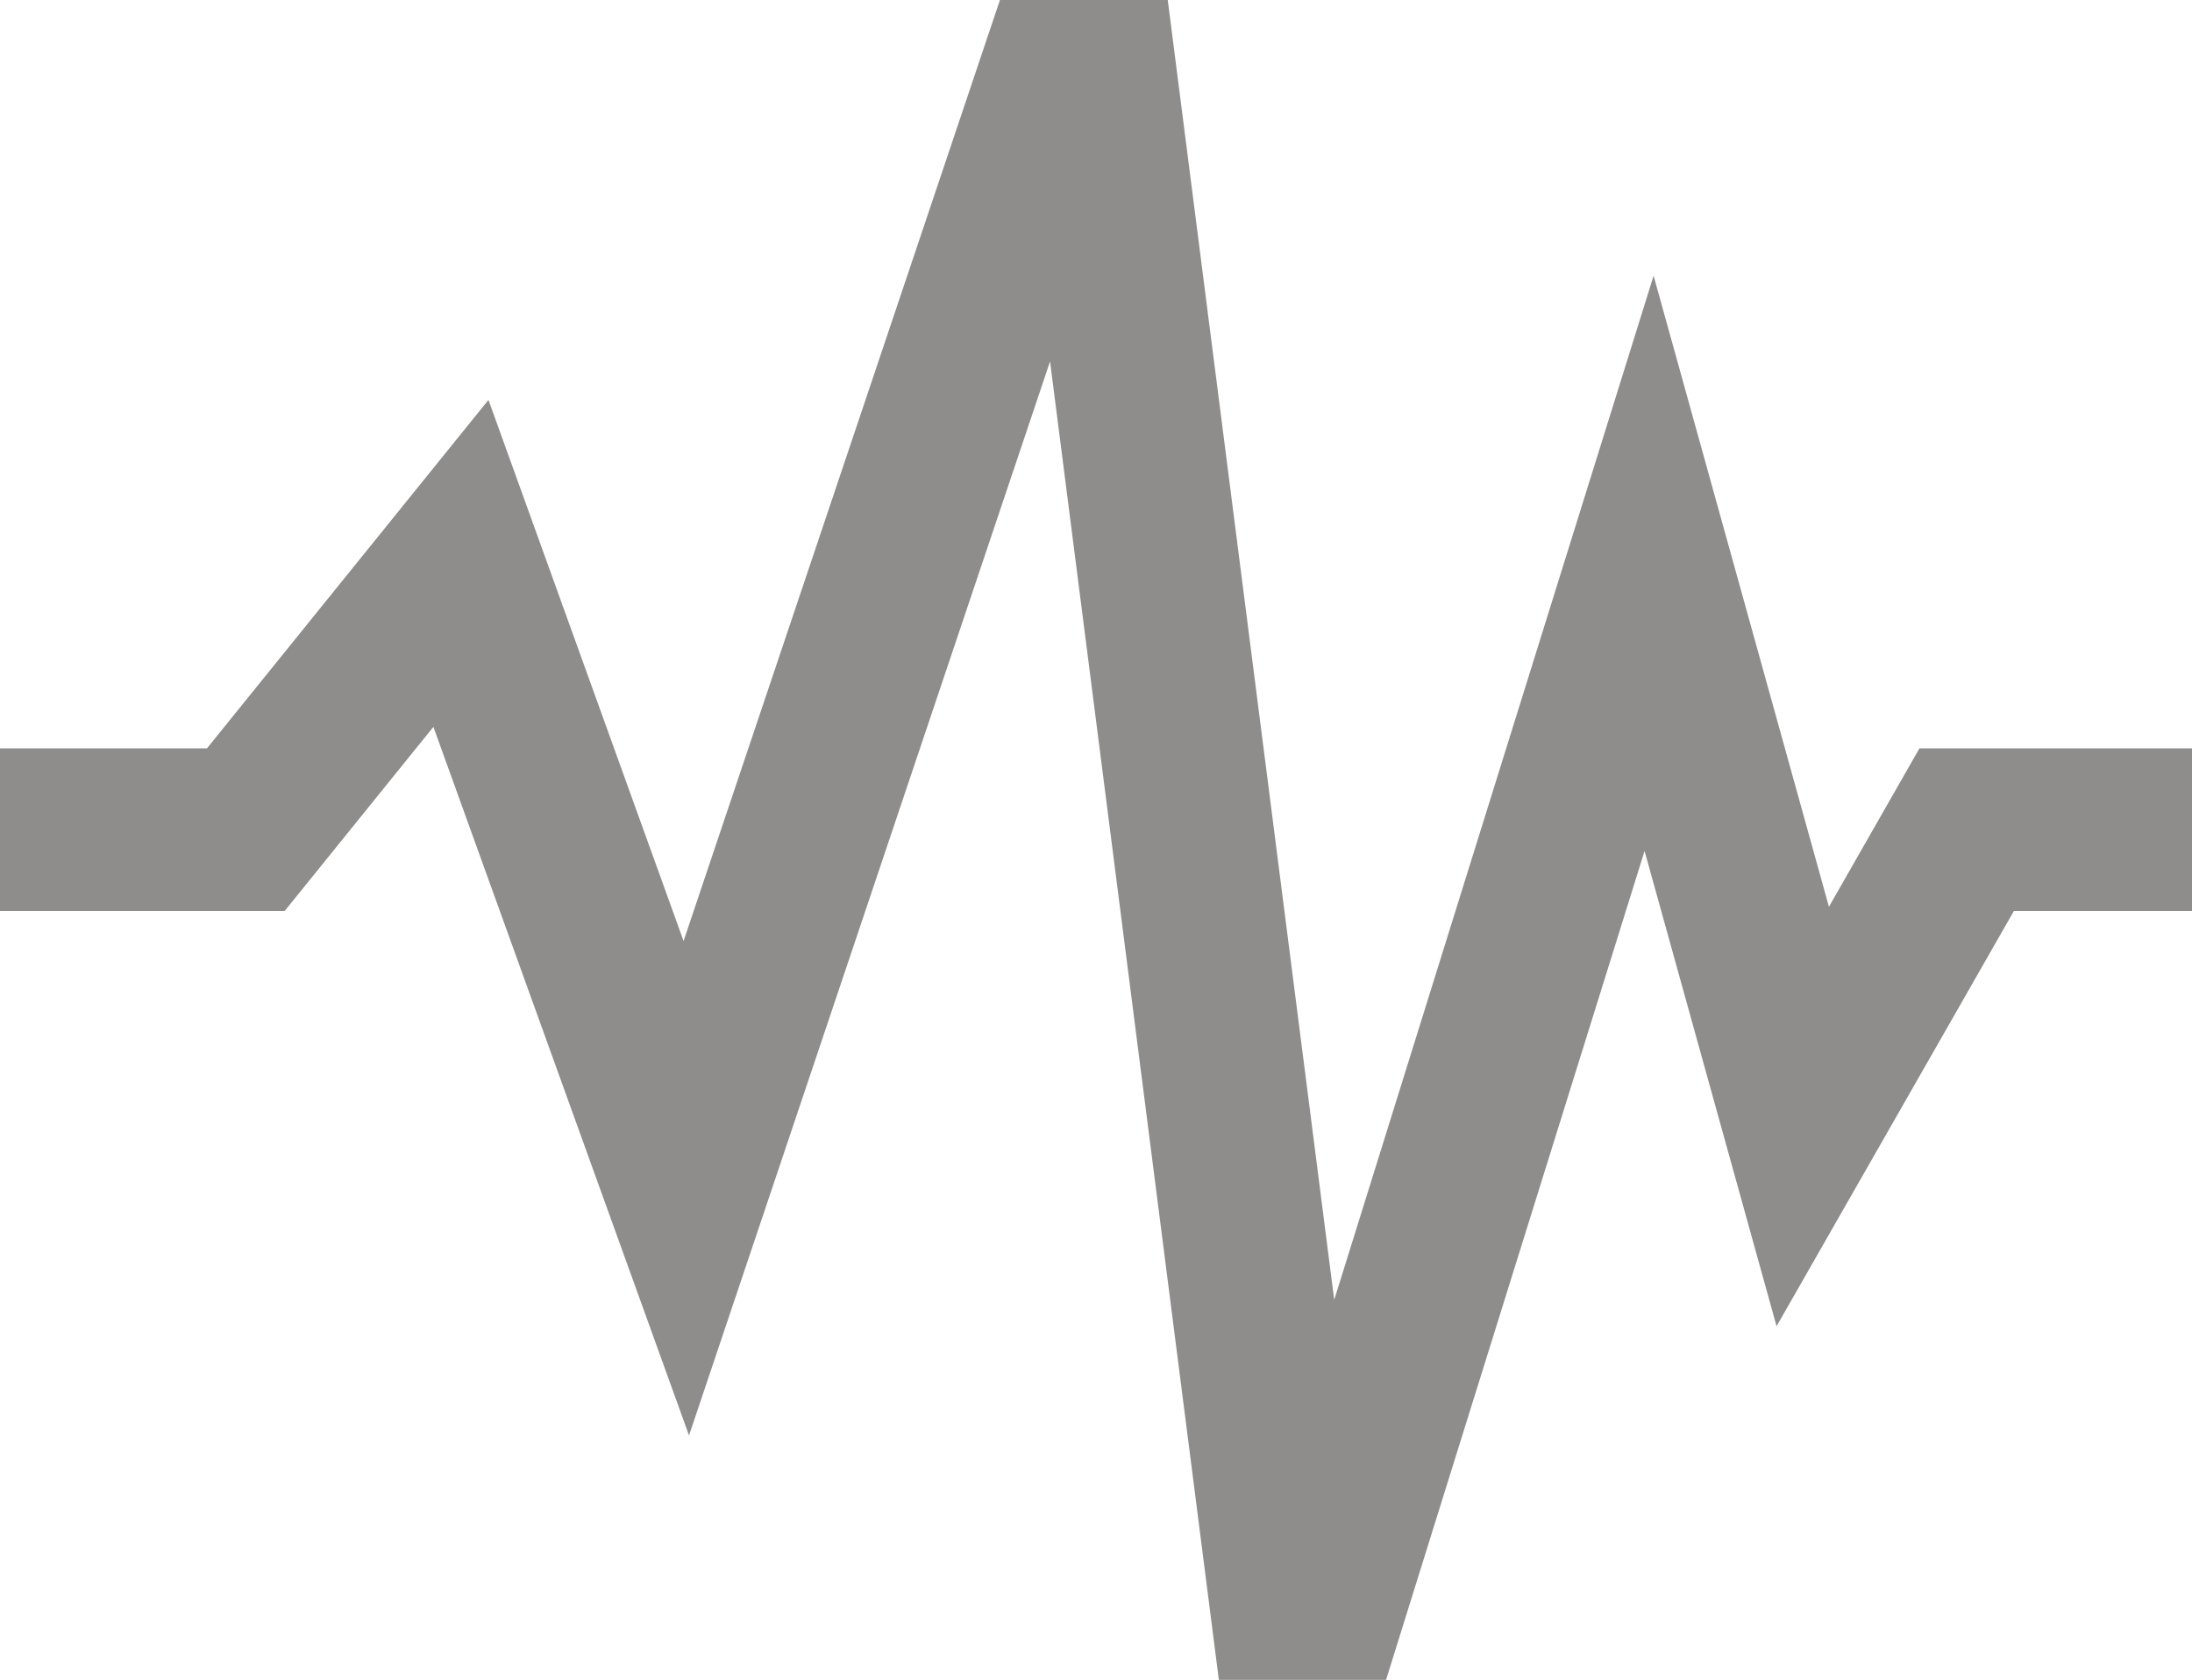 <svg xmlns="http://www.w3.org/2000/svg" xmlns:xlink="http://www.w3.org/1999/xlink" fill="none" version="1.1" width="26.952" height="20.655" viewBox="0 0 26.952 20.655"><g style="opacity:0.5;"><path d="M24.762,11.201L26.952,11.201Q27.051,11.201,27.147,11.182Q27.244,11.163,27.335,11.125Q27.426,11.087,27.508,11.033Q27.59,10.978,27.659,10.908Q27.729,10.839,27.784,10.757Q27.838,10.675,27.876,10.584Q27.914,10.493,27.933,10.396Q27.952,10.3,27.952,10.201Q27.952,10.103,27.933,10.006Q27.914,9.909,27.876,9.818Q27.838,9.727,27.784,9.646Q27.729,9.564,27.659,9.494Q27.59,9.424,27.508,9.37Q27.426,9.315,27.335,9.277Q27.244,9.24,27.147,9.22Q27.051,9.201,26.952,9.201L23.601,9.201L22.488,11.149L20.332,3.39L16.405,15.982L13.789,-4.444L8.405,11.57L6.006,4.917L2.545,9.201L0,9.201Q-0.098,9.201,-0.195,9.22Q-0.292,9.24,-0.383,9.277Q-0.474,9.315,-0.556,9.37Q-0.637,9.424,-0.707,9.494Q-0.777,9.564,-0.831,9.646Q-0.886,9.727,-0.924,9.818Q-0.962,9.909,-0.981,10.006Q-1,10.103,-1,10.201Q-1,10.3,-0.981,10.396Q-0.962,10.493,-0.924,10.584Q-0.886,10.675,-0.831,10.757Q-0.777,10.839,-0.707,10.908Q-0.637,10.978,-0.556,11.033Q-0.474,11.087,-0.383,11.125Q-0.292,11.163,-0.195,11.182Q-0.098,11.201,0,11.201L3.5,11.201L5.329,8.937L8.472,17.649L12.911,4.444L15.585,25.327L20.221,10.463L21.844,16.306L24.762,11.201Z" fill-rule="evenodd" fill="#1D1B19" fill-opacity="1"/></g></svg>